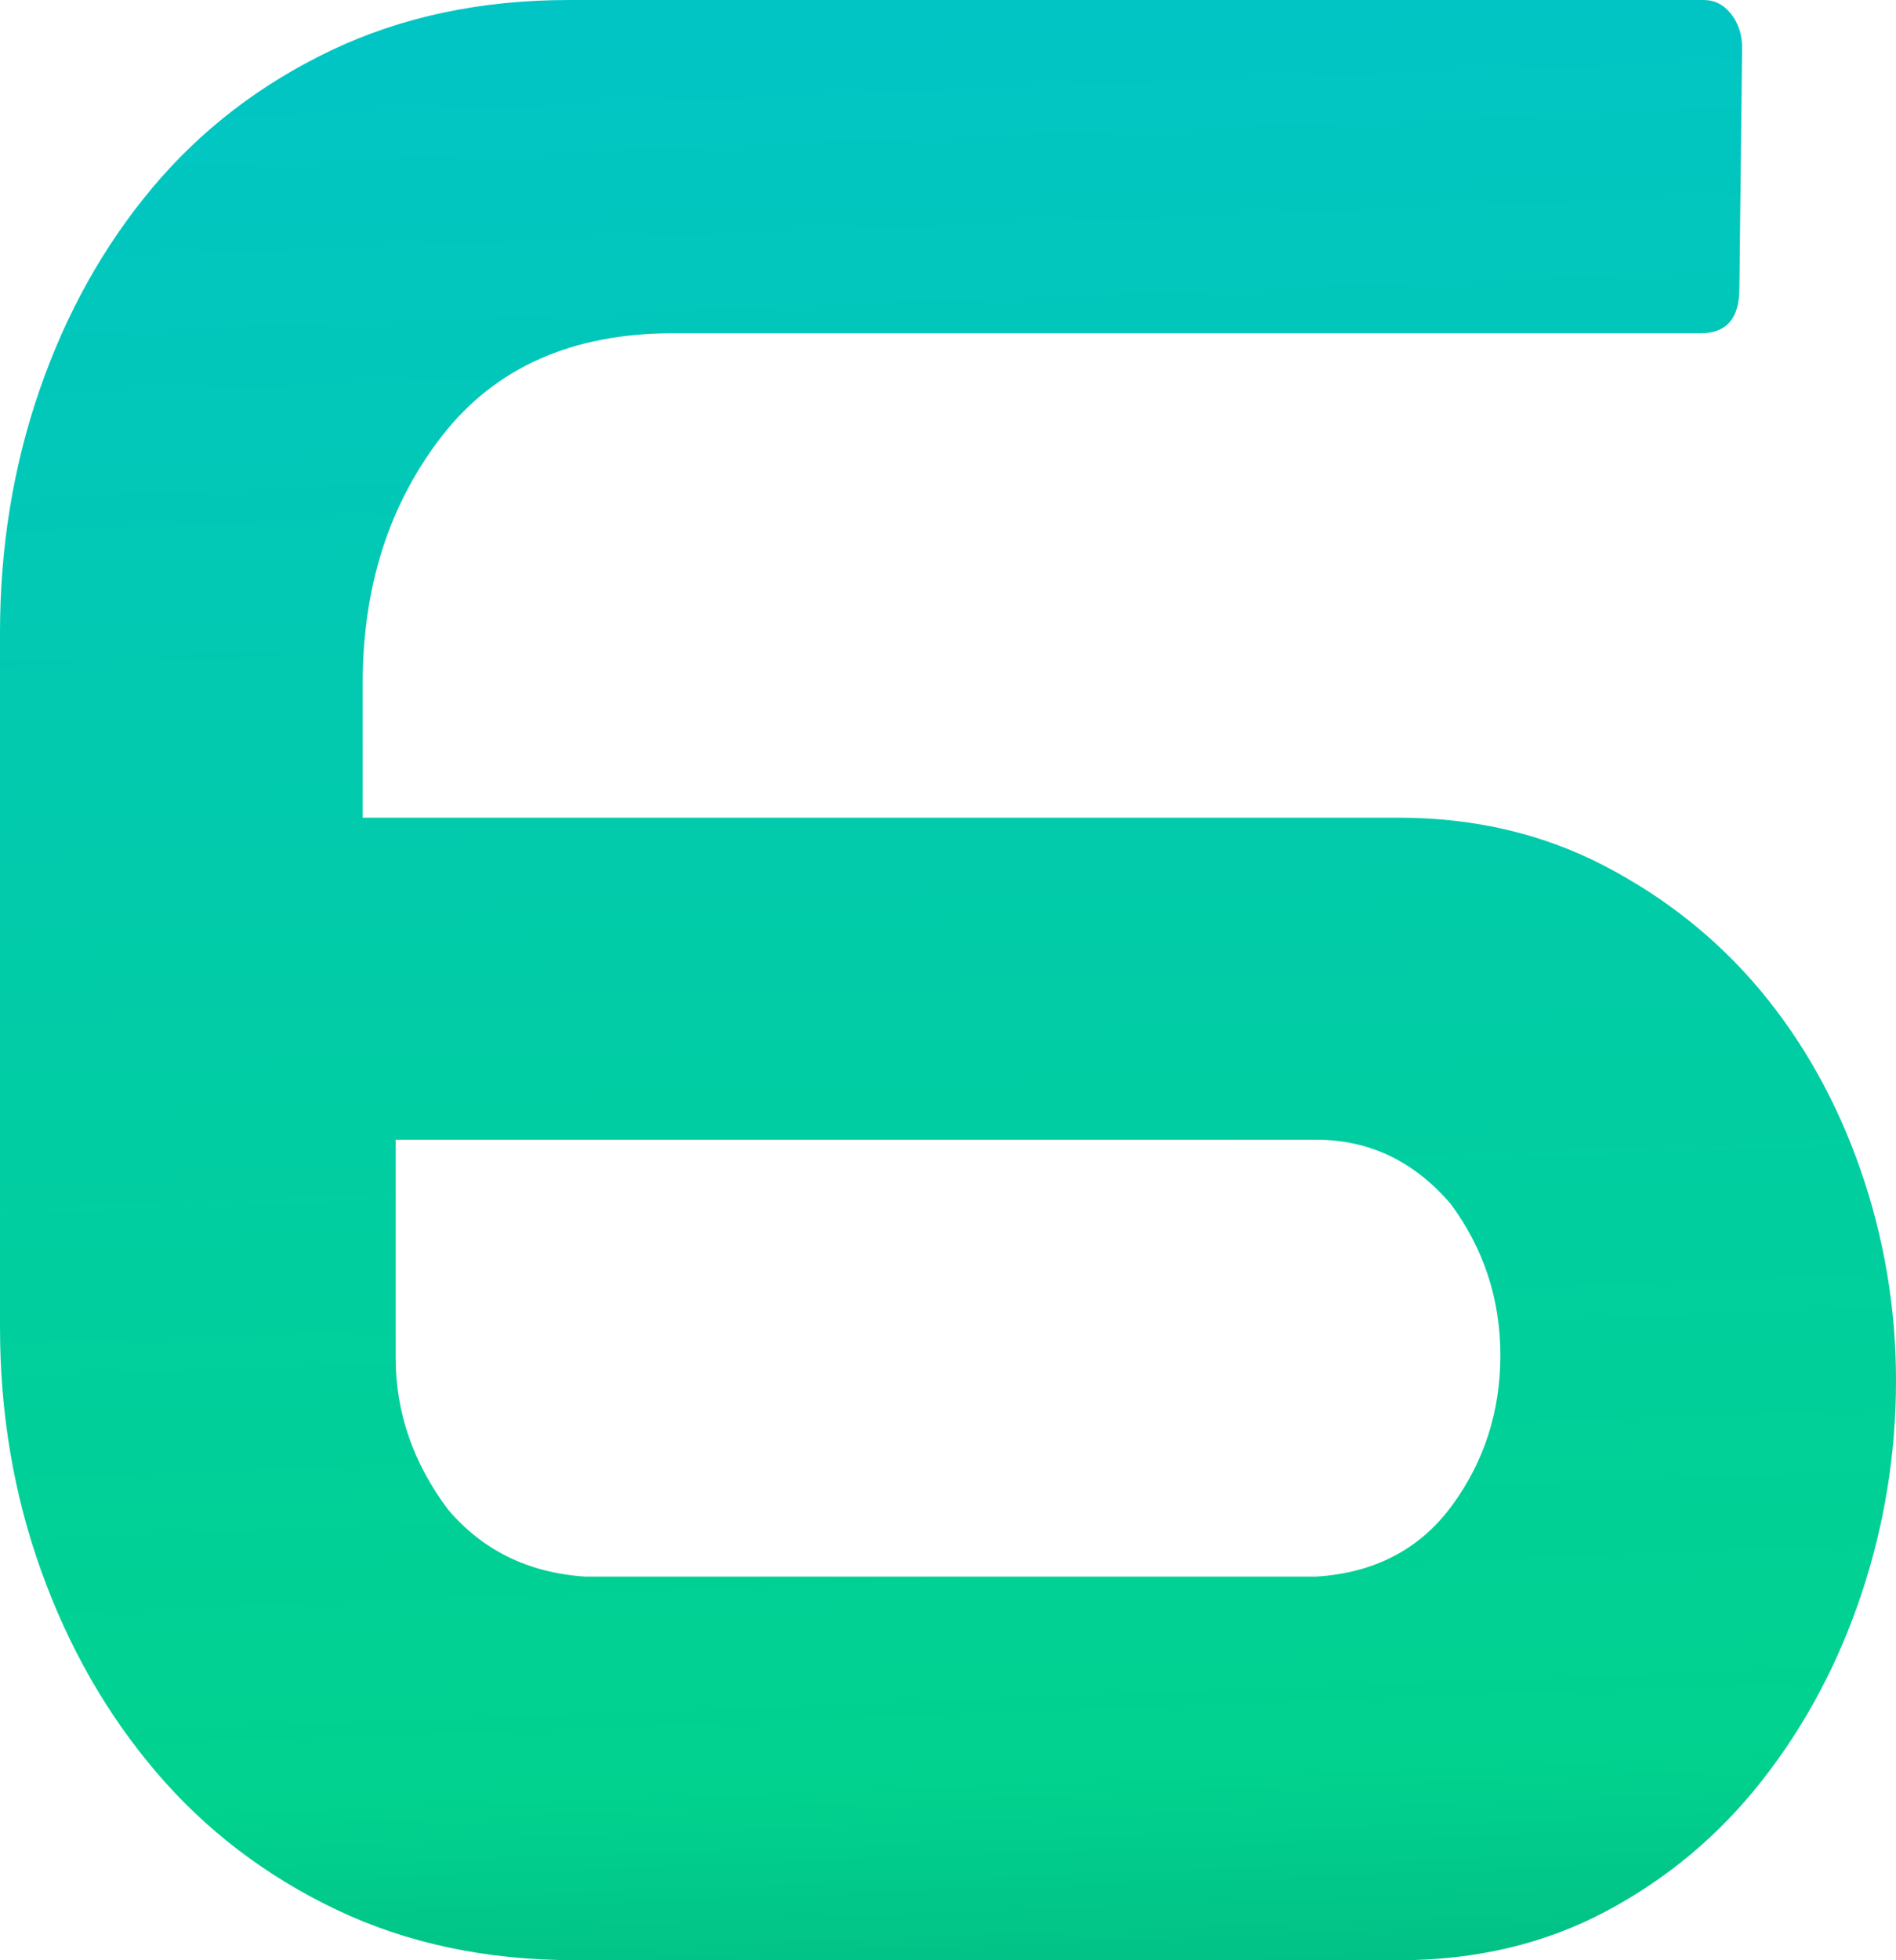<?xml version="1.0" encoding="UTF-8"?>
<svg xmlns="http://www.w3.org/2000/svg" width="30" height="31" viewBox="0 0 30 31" fill="none">
  <path d="M9.088 30.999C7.696 30.999 6.442 30.733 5.326 30.202C4.21 29.67 3.261 28.948 2.478 28.032C1.696 27.117 1.087 26.054 0.652 24.843C0.217 23.633 0 22.349 0 20.991V10.009C0 8.651 0.21 7.367 0.63 6.156C1.05 4.946 1.645 3.883 2.413 2.967C3.181 2.053 4.123 1.329 5.239 0.797C6.355 0.266 7.609 0 9.001 0H26.956C27.13 0 27.275 0.074 27.391 0.221C27.506 0.37 27.565 0.547 27.565 0.753L27.522 4.561C27.522 5.034 27.318 5.27 26.913 5.27H10.653C9.058 5.27 7.841 5.809 7 6.886C6.159 7.965 5.739 9.271 5.739 10.806V12.931H22.13C23.318 12.931 24.398 13.183 25.369 13.684C26.34 14.187 27.166 14.843 27.848 15.655C28.528 16.468 29.058 17.412 29.435 18.489C29.811 19.567 30 20.681 30 21.833C30 22.984 29.819 24.107 29.456 25.199C29.093 26.291 28.572 27.273 27.891 28.144C27.21 29.015 26.384 29.709 25.413 30.225C24.441 30.742 23.347 31 22.13 31H9.087L9.088 30.999ZM6.261 21.479C6.261 22.335 6.536 23.133 7.087 23.87C7.638 24.52 8.363 24.874 9.261 24.933H20.826C21.754 24.874 22.471 24.498 22.979 23.803C23.485 23.11 23.74 22.32 23.74 21.434C23.74 20.549 23.479 19.751 22.957 19.043C22.377 18.364 21.667 18.024 20.826 18.024H6.261V21.479Z" fill="url(#paint0_linear_11_1372)"></path>
  <defs>
    <linearGradient id="paint0_linear_11_1372" x1="13.246" y1="-27.365" x2="16.586" y2="62.192" gradientUnits="userSpaceOnUse">
      <stop stop-color="#01B8FA"></stop>
      <stop offset="0.62" stop-color="#01D28E"></stop>
      <stop offset="1" stop-color="#091434"></stop>
    </linearGradient>
  </defs>
</svg>
